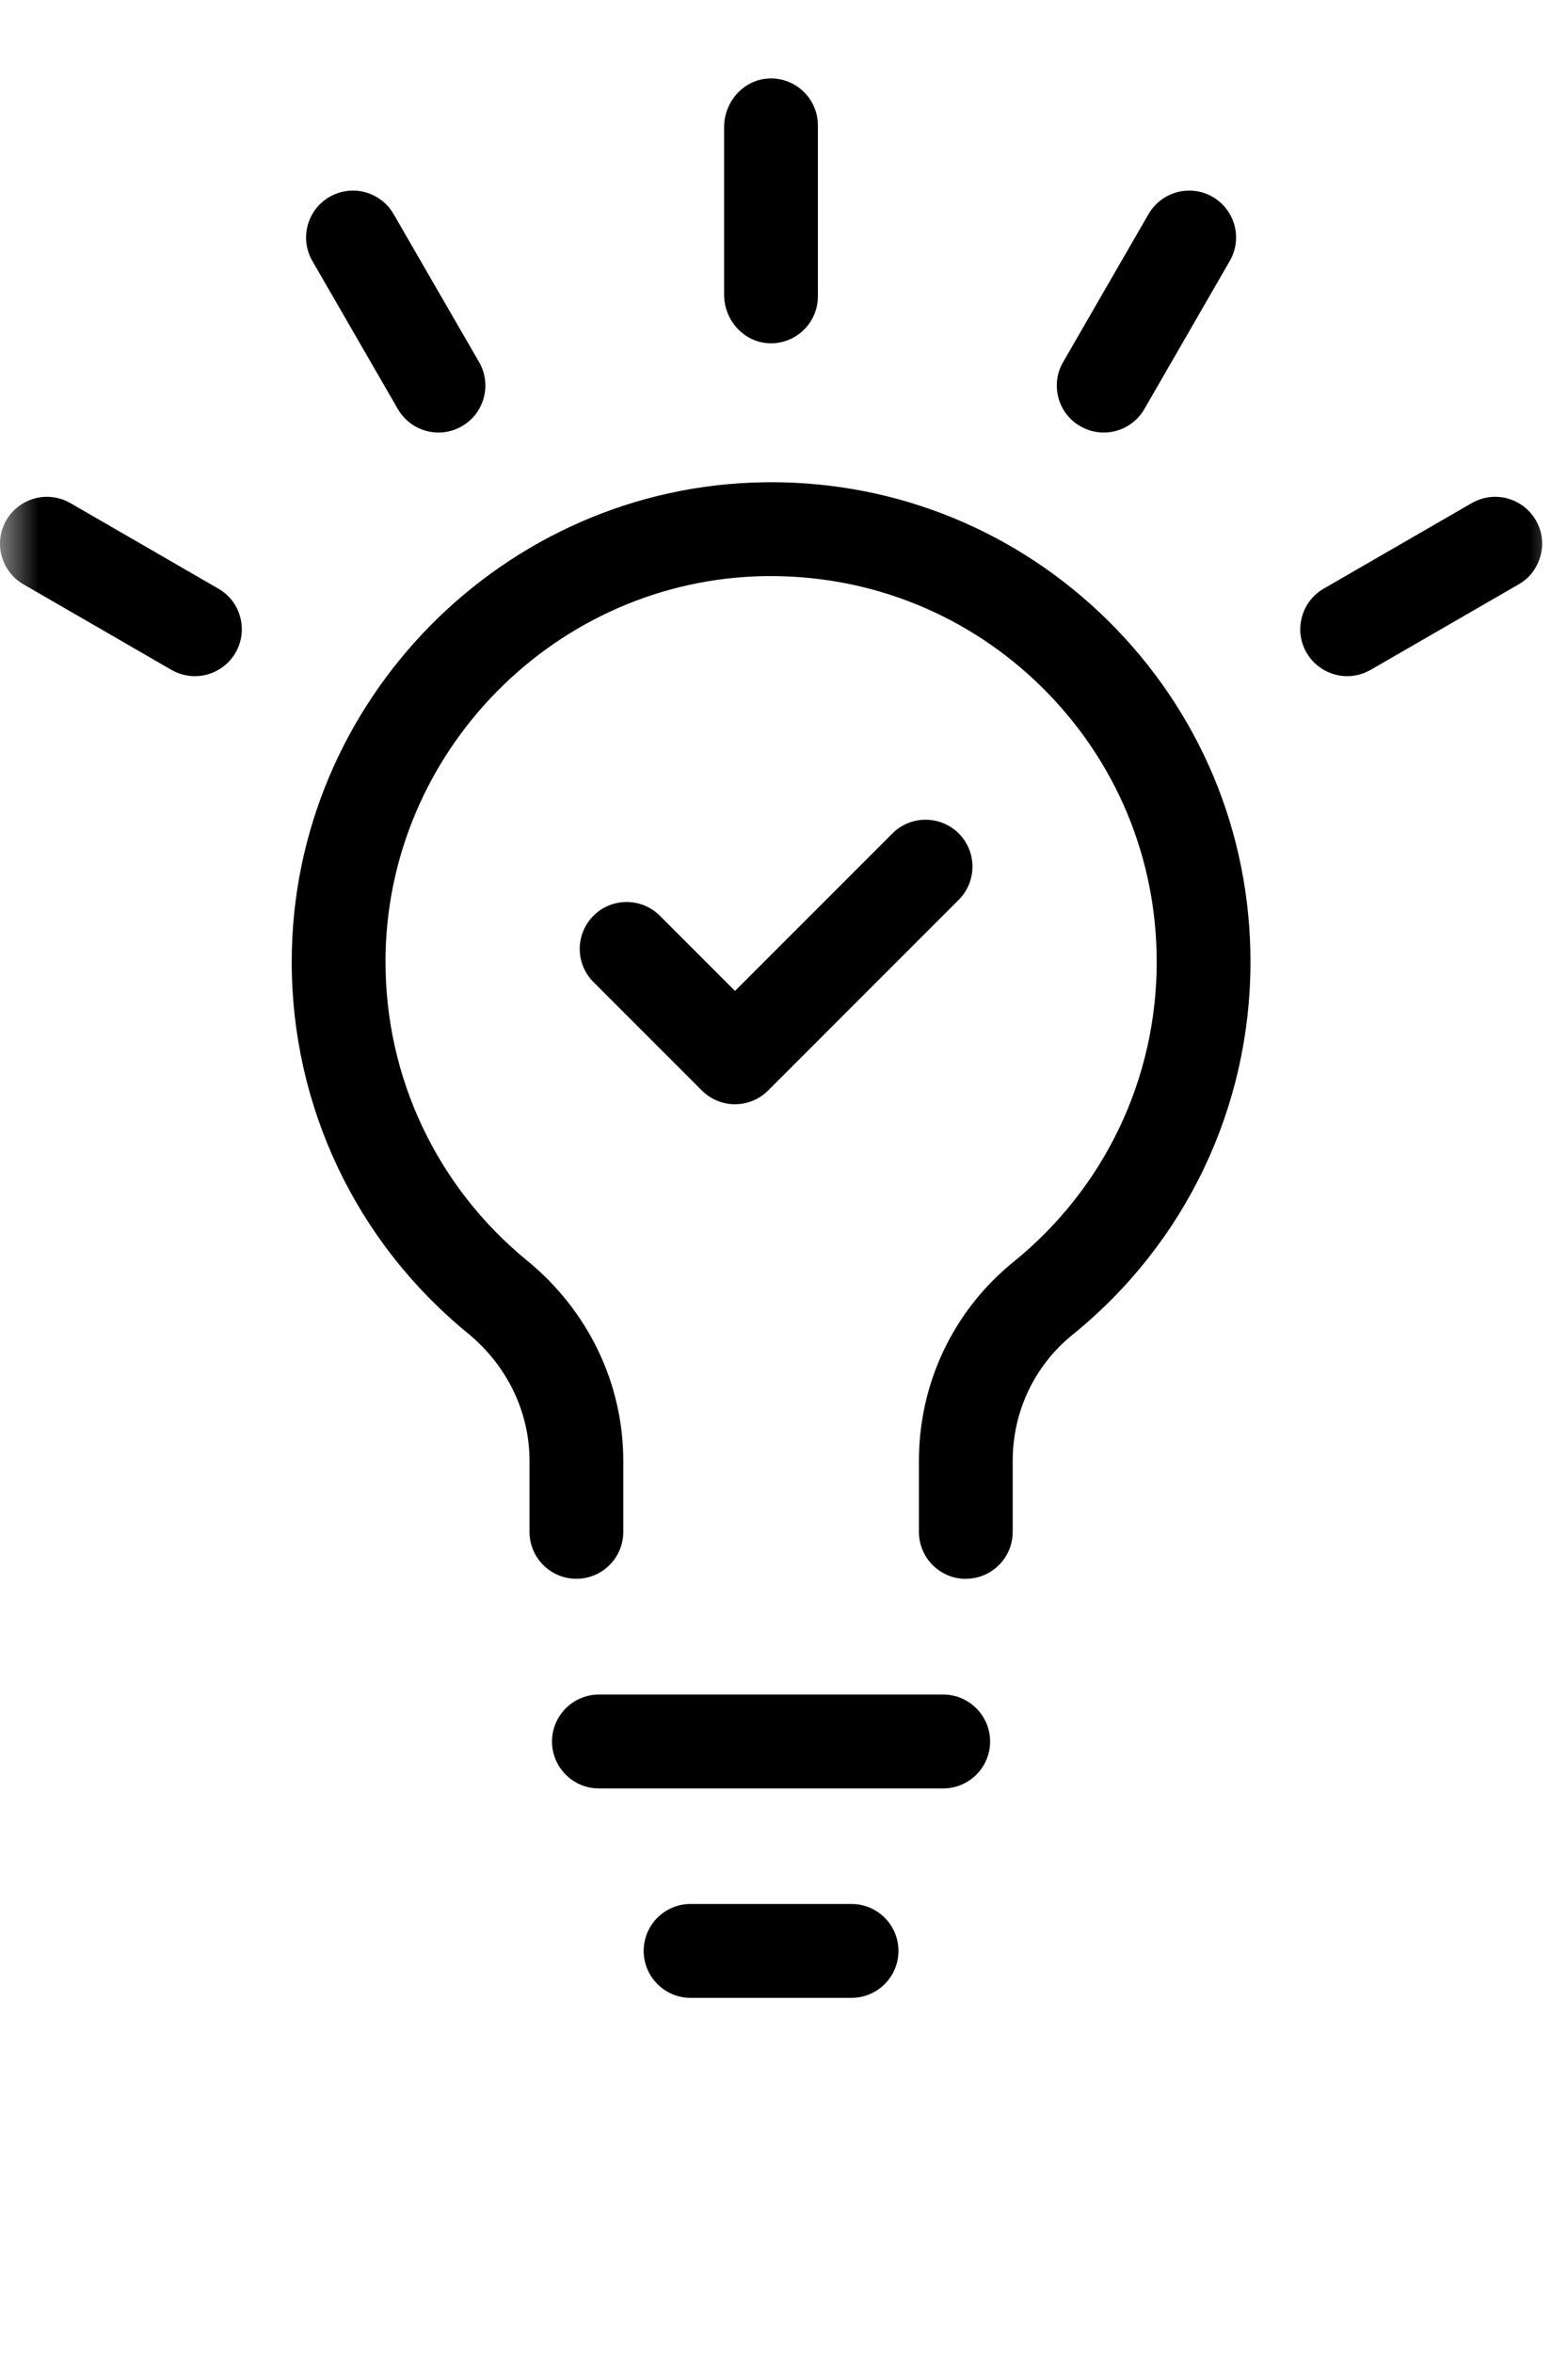 <svg width="20" height="30" viewBox="0 0 20 30" fill="none" xmlns="http://www.w3.org/2000/svg">
<mask id="mask0_492_80" style="mask-type:alpha" maskUnits="userSpaceOnUse" x="0" y="0" width="20" height="30">
<rect width="20" height="30" fill="#D9D9D9"/>
</mask>
<g mask="url(#mask0_492_80)">
<path d="M12.319 20.13C11.989 20.13 11.721 19.861 11.721 19.531V18.626C11.721 17.634 12.161 16.709 12.928 16.088C14.088 15.148 14.754 13.754 14.754 12.264C14.754 10.937 14.233 9.693 13.289 8.761C12.363 7.848 11.135 7.345 9.832 7.345C9.809 7.345 9.787 7.345 9.765 7.345C7.094 7.383 4.919 9.587 4.917 12.259C4.916 13.743 5.575 15.133 6.724 16.073C7.503 16.71 7.95 17.64 7.95 18.626V19.531C7.95 19.861 7.682 20.129 7.352 20.129C7.022 20.129 6.754 19.861 6.754 19.531V18.626C6.754 18 6.467 17.408 5.967 16.999C4.538 15.83 3.719 14.102 3.721 12.258C3.723 8.936 6.427 6.195 9.748 6.149C9.778 6.149 9.807 6.148 9.836 6.148C11.453 6.148 12.977 6.774 14.129 7.909C15.303 9.068 15.95 10.614 15.95 12.263C15.95 14.117 15.123 15.849 13.681 17.017C13.195 17.41 12.917 17.996 12.917 18.625V19.531C12.917 19.861 12.649 20.129 12.319 20.129V20.13Z" fill="black"/>
<path d="M7.639 22.802C7.309 22.802 7.041 22.533 7.041 22.204C7.041 21.874 7.309 21.605 7.639 21.605H12.031C12.36 21.605 12.629 21.874 12.629 22.204C12.629 22.533 12.36 22.802 12.031 22.802H7.639Z" fill="black"/>
<path d="M8.808 25.472C8.478 25.472 8.21 25.203 8.21 24.873C8.21 24.544 8.478 24.275 8.808 24.275H10.862C11.192 24.275 11.46 24.544 11.46 24.873C11.46 25.203 11.192 25.472 10.862 25.472H8.808Z" fill="black"/>
<path d="M9.834 4.377C9.816 4.377 9.798 4.376 9.779 4.374C9.475 4.347 9.236 4.076 9.236 3.756V1.621C9.236 1.302 9.475 1.03 9.779 1.003C9.798 1.001 9.816 1 9.834 1C10.164 1 10.432 1.268 10.432 1.598V3.779C10.432 4.109 10.164 4.377 9.834 4.377V4.377Z" fill="black"/>
<path d="M5.593 5.515C5.38 5.515 5.181 5.4 5.075 5.216L3.984 3.327C3.819 3.041 3.918 2.675 4.203 2.51C4.294 2.458 4.397 2.43 4.502 2.43C4.715 2.43 4.914 2.544 5.02 2.729L6.111 4.617C6.276 4.903 6.177 5.27 5.892 5.434C5.801 5.487 5.698 5.515 5.593 5.515H5.593Z" fill="black"/>
<path d="M2.486 8.621C2.381 8.621 2.278 8.593 2.187 8.541L0.299 7.45C0.013 7.285 -0.085 6.919 0.08 6.633C0.187 6.449 0.385 6.334 0.599 6.334C0.703 6.334 0.806 6.362 0.897 6.414L2.785 7.505C2.924 7.585 3.023 7.713 3.064 7.868C3.105 8.022 3.084 8.183 3.004 8.322C2.898 8.506 2.699 8.621 2.486 8.621V8.621Z" fill="black"/>
<path d="M17.184 8.621C16.971 8.621 16.772 8.506 16.665 8.322C16.585 8.183 16.564 8.022 16.606 7.868C16.647 7.713 16.746 7.585 16.884 7.505L18.773 6.414C18.864 6.362 18.967 6.334 19.071 6.334C19.285 6.334 19.483 6.449 19.59 6.633C19.67 6.771 19.691 6.933 19.649 7.087C19.608 7.241 19.509 7.371 19.371 7.45L17.482 8.541C17.391 8.593 17.288 8.621 17.184 8.621H17.184Z" fill="black"/>
<path d="M14.077 5.515C13.973 5.515 13.87 5.487 13.779 5.434C13.64 5.355 13.541 5.225 13.5 5.071C13.459 4.917 13.48 4.756 13.56 4.617L14.65 2.729C14.757 2.544 14.956 2.43 15.169 2.43C15.273 2.43 15.376 2.457 15.467 2.51C15.753 2.675 15.851 3.041 15.686 3.327L14.596 5.216C14.49 5.4 14.291 5.515 14.078 5.515H14.077Z" fill="black"/>
<path d="M9.375 14.079C9.221 14.079 9.068 14.02 8.952 13.903L7.57 12.521C7.336 12.288 7.336 11.909 7.57 11.675C7.803 11.442 8.182 11.442 8.416 11.675L9.375 12.634L11.383 10.626C11.616 10.393 11.995 10.393 12.229 10.626C12.462 10.86 12.462 11.239 12.229 11.472L9.798 13.903C9.681 14.02 9.528 14.079 9.375 14.079Z" fill="black"/>
</g>
</svg>
